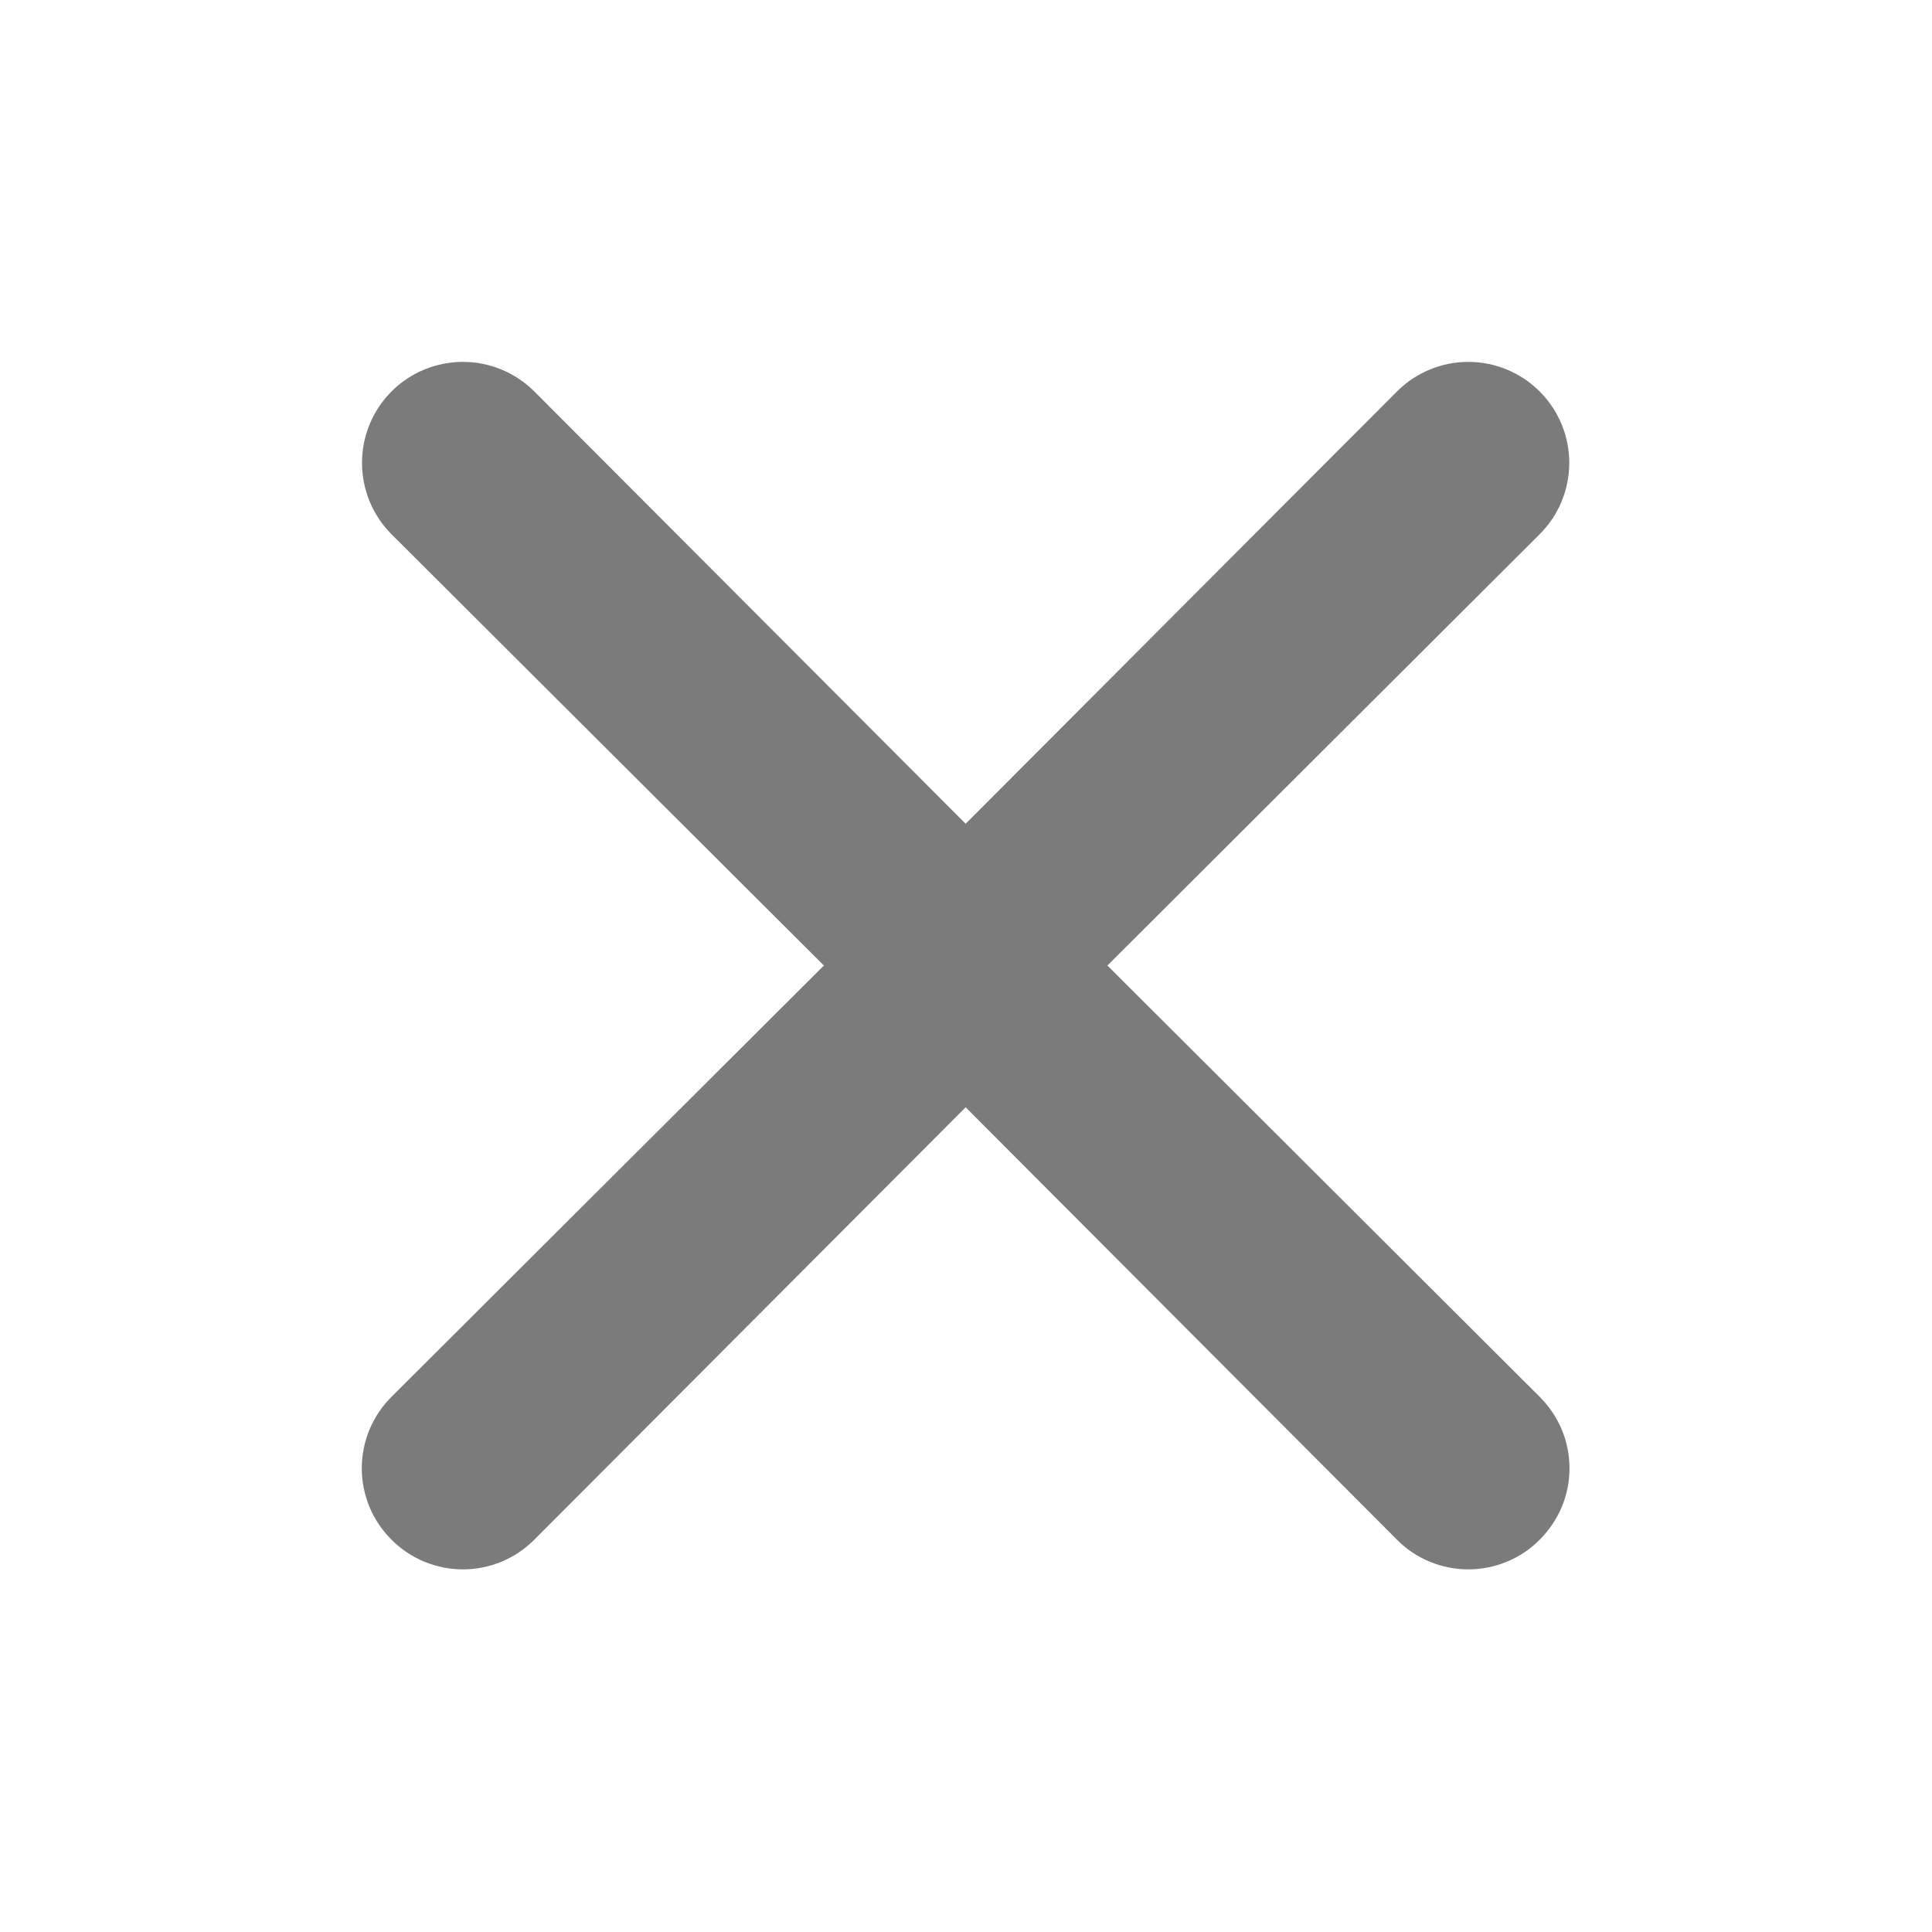 <svg width="16" height="16" viewBox="0 0 16 16" fill="none" xmlns="http://www.w3.org/2000/svg">
<path d="M9.171 7.996L12.751 4.424C12.908 4.268 12.996 4.055 12.996 3.833C12.996 3.611 12.908 3.399 12.751 3.242C12.594 3.085 12.382 2.997 12.16 2.997C11.938 2.997 11.726 3.085 11.569 3.242L7.997 6.822L4.425 3.242C4.268 3.085 4.055 2.997 3.834 2.997C3.612 2.997 3.399 3.085 3.242 3.242C3.086 3.399 2.998 3.611 2.998 3.833C2.998 4.055 3.086 4.268 3.242 4.424L6.823 7.996L3.242 11.568C3.164 11.646 3.102 11.738 3.06 11.839C3.018 11.941 2.996 12.05 2.996 12.16C2.996 12.27 3.018 12.378 3.06 12.48C3.102 12.581 3.164 12.673 3.242 12.751C3.32 12.829 3.412 12.891 3.513 12.933C3.615 12.975 3.724 12.997 3.834 12.997C3.943 12.997 4.052 12.975 4.154 12.933C4.255 12.891 4.347 12.829 4.425 12.751L7.997 9.17L11.569 12.751C11.646 12.829 11.738 12.891 11.84 12.933C11.941 12.975 12.05 12.997 12.16 12.997C12.27 12.997 12.379 12.975 12.48 12.933C12.582 12.891 12.674 12.829 12.751 12.751C12.829 12.673 12.891 12.581 12.934 12.48C12.976 12.378 12.998 12.27 12.998 12.16C12.998 12.05 12.976 11.941 12.934 11.839C12.891 11.738 12.829 11.646 12.751 11.568L9.171 7.996Z" fill="#7B7B7B"/>
</svg>

